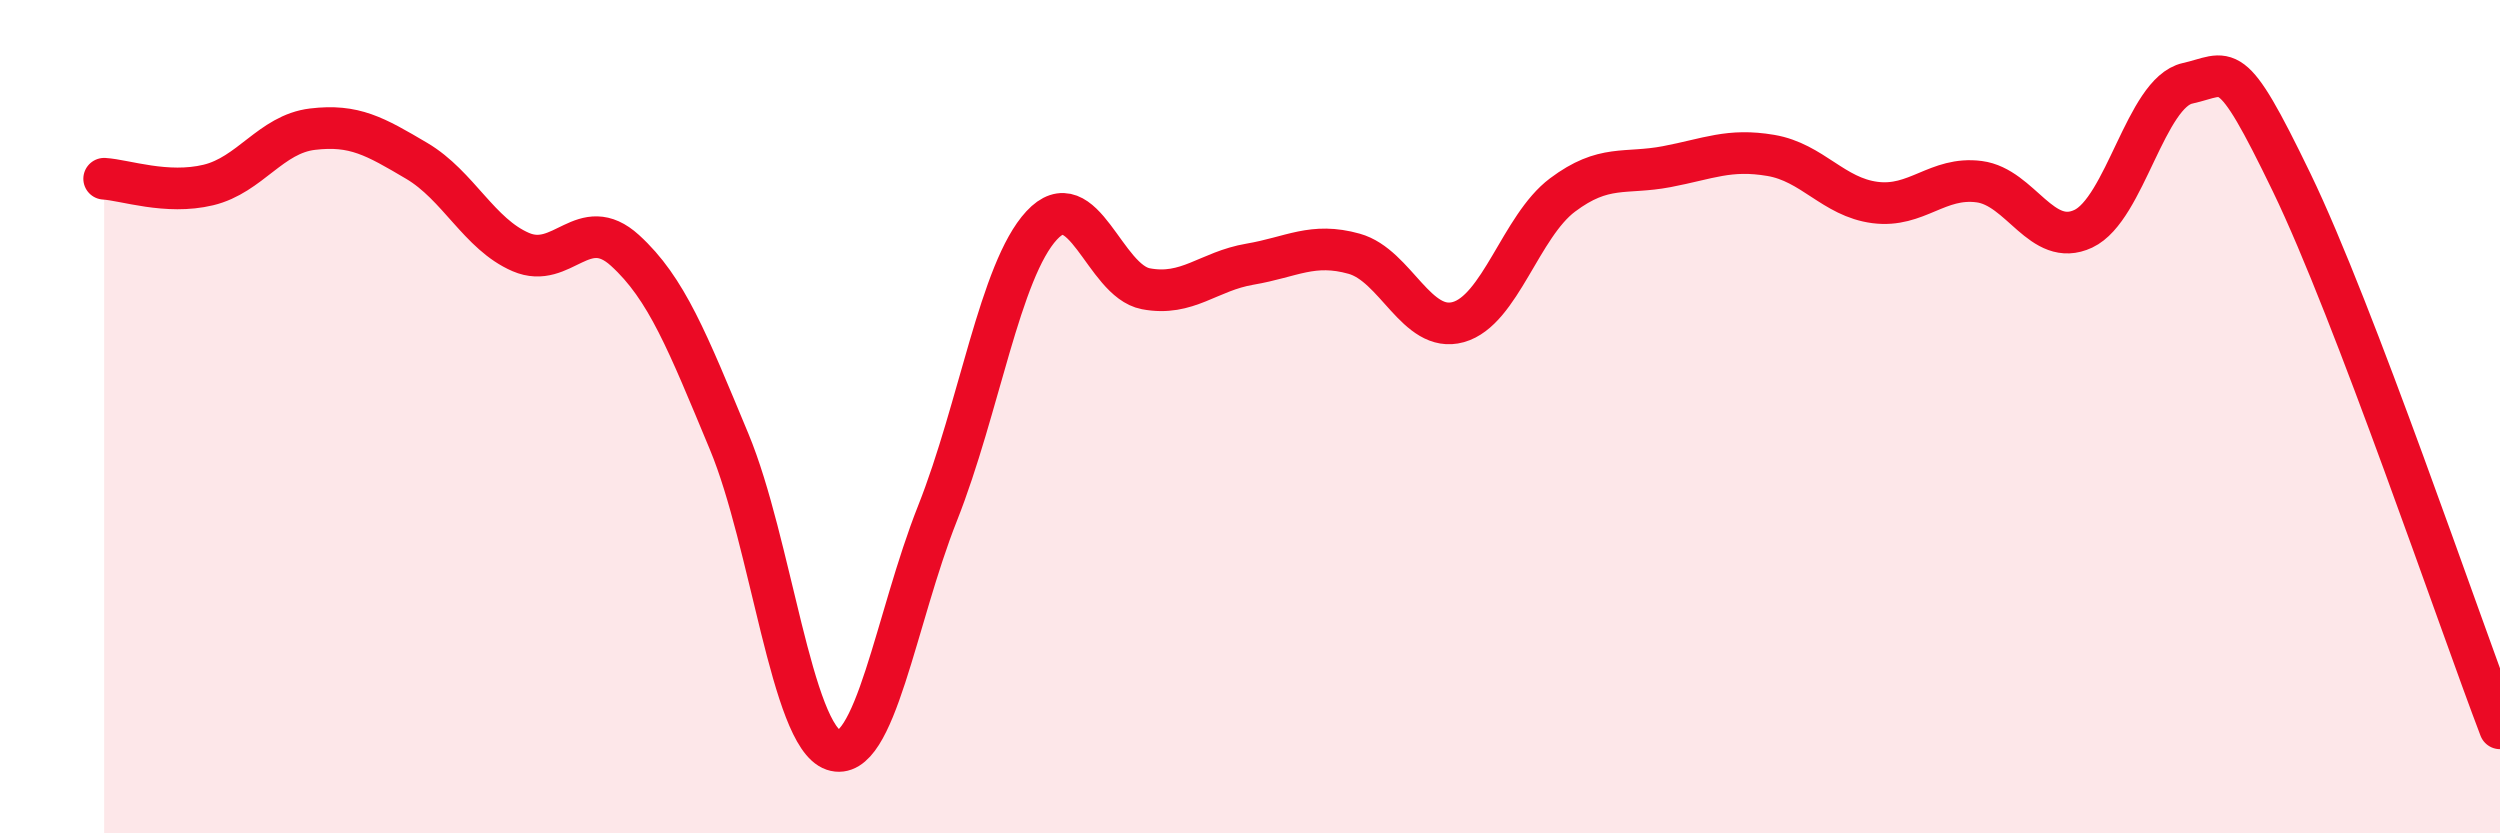 
    <svg width="60" height="20" viewBox="0 0 60 20" xmlns="http://www.w3.org/2000/svg">
      <path
        d="M 2.5,4.29 C 3,4.32 4,4.68 5,4.44 C 6,4.2 6.5,3.22 7.5,3.1 C 8.5,2.98 9,3.27 10,3.86 C 11,4.45 11.5,5.62 12.5,6.05 C 13.5,6.48 14,5.1 15,6.01 C 16,6.92 16.5,8.2 17.5,10.6 C 18.5,13 19,17.66 20,18 C 21,18.34 21.5,14.84 22.5,12.32 C 23.5,9.8 24,6.49 25,5.41 C 26,4.33 26.5,6.74 27.5,6.93 C 28.5,7.12 29,6.51 30,6.34 C 31,6.17 31.5,5.81 32.5,6.09 C 33.5,6.37 34,8.01 35,7.73 C 36,7.45 36.5,5.43 37.5,4.68 C 38.5,3.93 39,4.19 40,4 C 41,3.81 41.5,3.56 42.5,3.73 C 43.5,3.9 44,4.73 45,4.86 C 46,4.99 46.5,4.23 47.5,4.36 C 48.5,4.49 49,5.96 50,5.49 C 51,5.02 51.5,2.22 52.5,2 C 53.5,1.78 53.5,1.28 55,4.38 C 56.5,7.48 59,14.86 60,17.48L60 20L2.5 20Z"
        fill="#EB0A25"
        opacity="0.1"
        stroke-linecap="round"
        stroke-linejoin="round"
      />
      <path
        d="M 2.5,4.29 C 3,4.32 4,4.68 5,4.44 C 6,4.2 6.5,3.22 7.5,3.1 C 8.5,2.98 9,3.27 10,3.86 C 11,4.45 11.5,5.62 12.5,6.05 C 13.5,6.48 14,5.1 15,6.01 C 16,6.92 16.5,8.2 17.5,10.6 C 18.5,13 19,17.66 20,18 C 21,18.34 21.5,14.84 22.5,12.32 C 23.5,9.8 24,6.49 25,5.41 C 26,4.33 26.5,6.74 27.5,6.93 C 28.5,7.12 29,6.51 30,6.34 C 31,6.17 31.5,5.81 32.5,6.09 C 33.5,6.37 34,8.01 35,7.73 C 36,7.45 36.5,5.43 37.5,4.68 C 38.5,3.93 39,4.19 40,4 C 41,3.81 41.5,3.56 42.5,3.73 C 43.5,3.9 44,4.73 45,4.86 C 46,4.99 46.5,4.23 47.5,4.36 C 48.5,4.49 49,5.96 50,5.49 C 51,5.02 51.5,2.22 52.5,2 C 53.5,1.78 53.5,1.28 55,4.38 C 56.5,7.48 59,14.86 60,17.48"
        stroke="#EB0A25"
        stroke-width="1"
        fill="none"
        stroke-linecap="round"
        stroke-linejoin="round"
      />
    </svg>
  